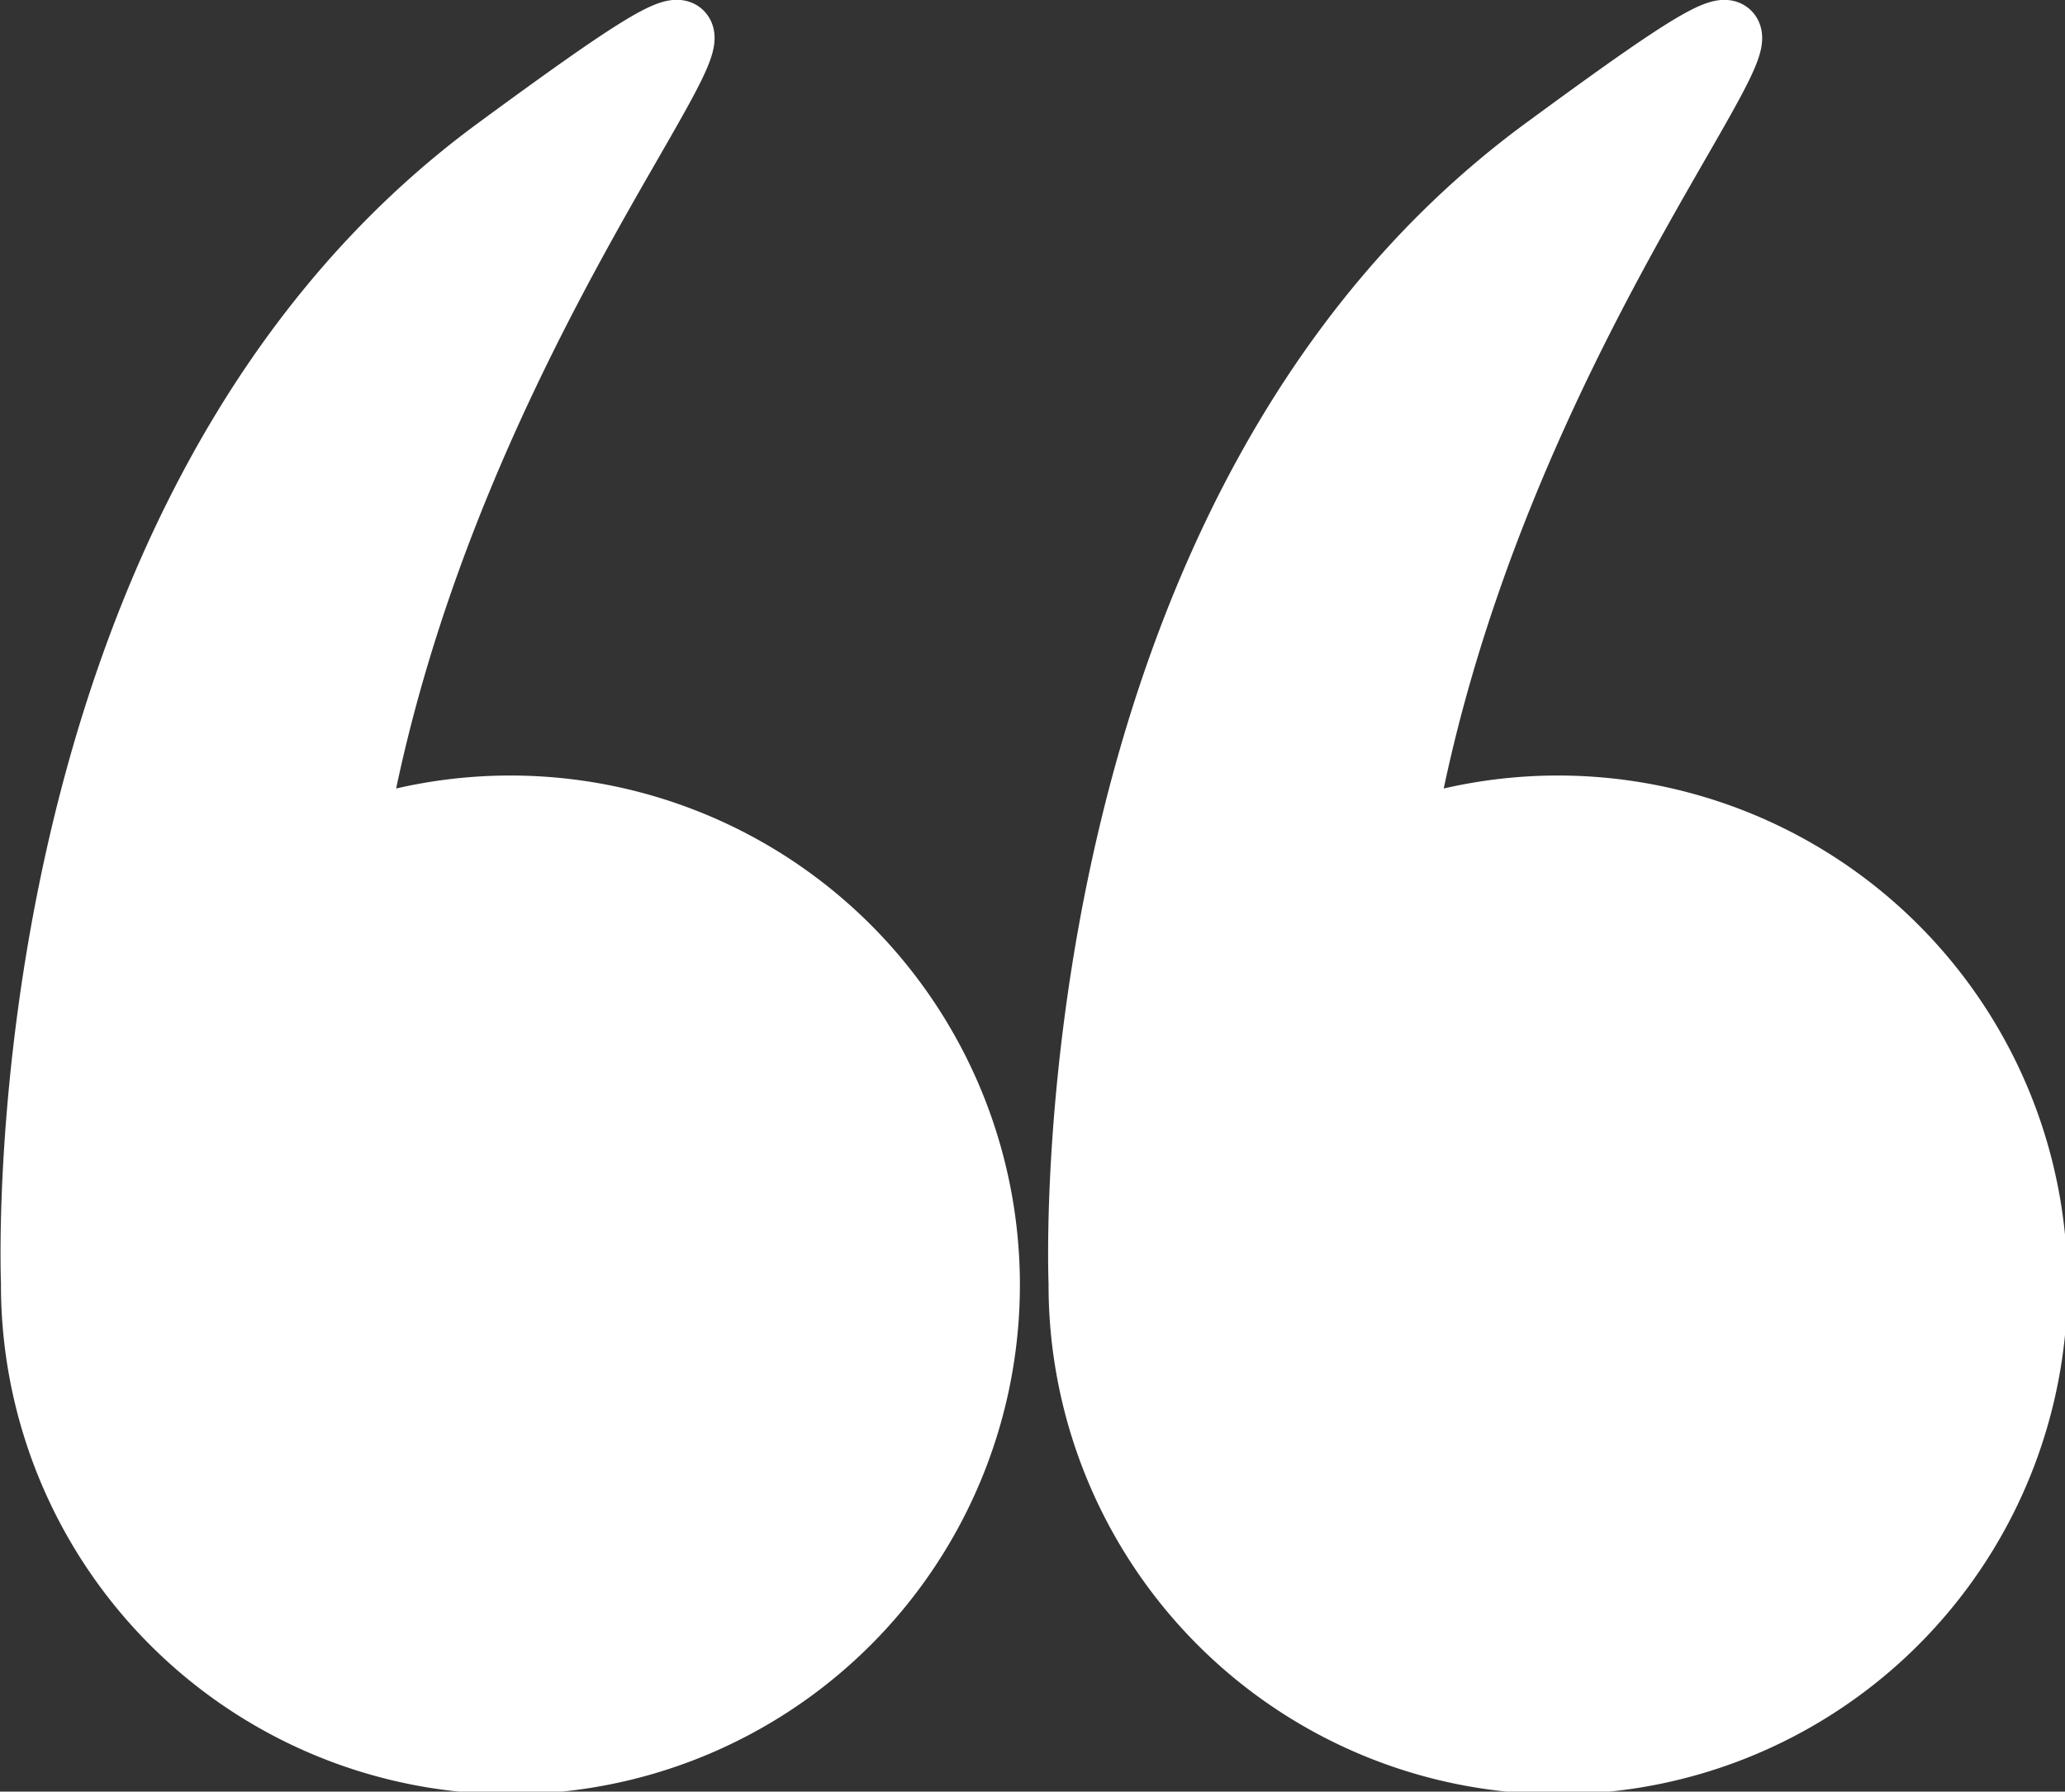 <svg xmlns="http://www.w3.org/2000/svg" width="32.288" height="28.02" viewBox="0 0 32.288 28.02">
    <rect x="0" y="0" width="32.288" height="28.02" fill="#333333" stroke="none"/>
    <defs>
        <style>
            .a {
                fill: #ffffff;
                stroke: #ffffff;
            }
        </style>
    </defs>
    <g transform="translate(0.508 -34.073)">
        <g transform="translate(0 34.571)">
            <path class="a"
                d="M.007,54.148a7.466,7.466,0,1,0,5.034-7.039C6.717,37.5,14.211,31.3,7.264,36.4-.439,42.058,0,53.92.007,54.137.007,54.141.007,54.144.007,54.148Z"
                transform="translate(0 -34.571)" />
            <path class="a"
                d="M266.067,54.148a7.466,7.466,0,1,0,5.034-7.039c1.676-9.61,9.17-15.808,2.223-10.707-7.7,5.656-7.265,17.519-7.257,17.736C266.068,54.141,266.067,54.144,266.067,54.148Z"
                transform="translate(-249.68 -34.571)" />
        </g>
    </g>
</svg>